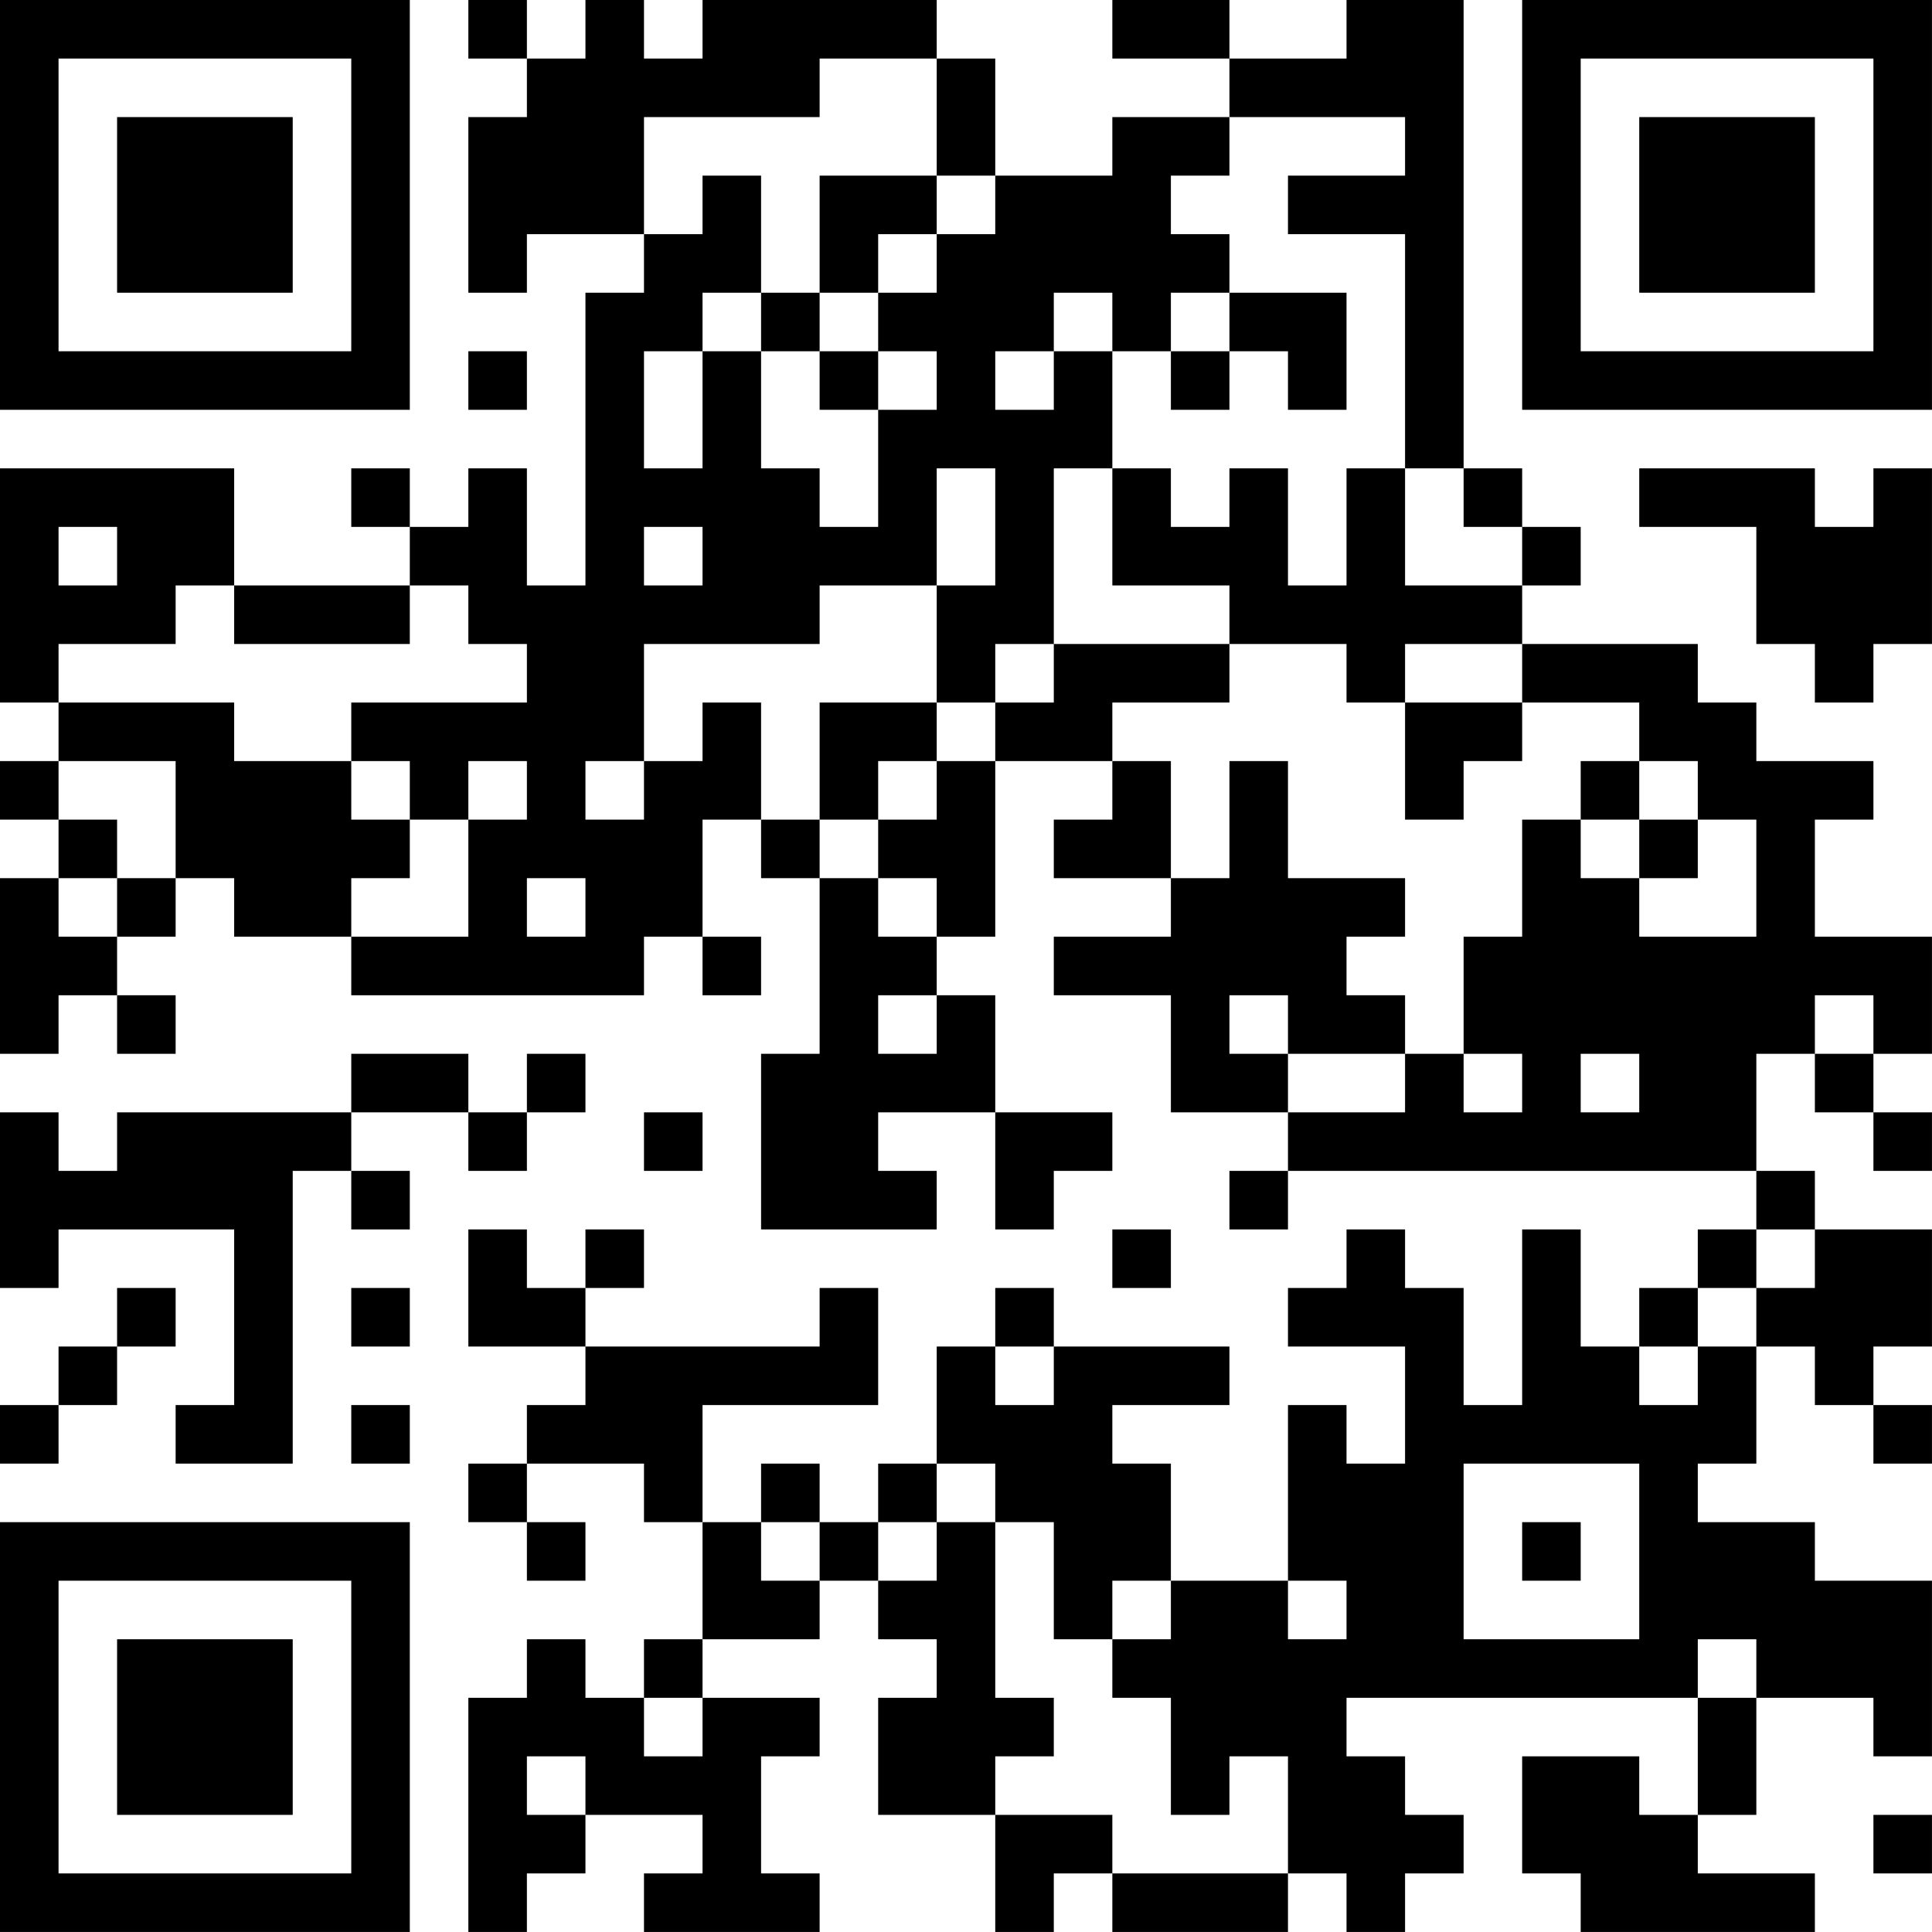 <?xml version="1.0" encoding="UTF-8"?>
<svg xmlns="http://www.w3.org/2000/svg" version="1.1" width="400" height="400" viewBox="0 0 400 400"><rect x="0" y="0" width="400" height="400" fill="#ffffff"/><g transform="scale(12.121)"><g transform="translate(0,0)"><path fill-rule="evenodd" d="M8 0L8 1L9 1L9 2L8 2L8 5L9 5L9 4L11 4L11 5L10 5L10 10L9 10L9 8L8 8L8 9L7 9L7 8L6 8L6 9L7 9L7 10L4 10L4 8L0 8L0 12L1 12L1 13L0 13L0 14L1 14L1 15L0 15L0 18L1 18L1 17L2 17L2 18L3 18L3 17L2 17L2 16L3 16L3 15L4 15L4 16L6 16L6 17L11 17L11 16L12 16L12 17L13 17L13 16L12 16L12 14L13 14L13 15L14 15L14 18L13 18L13 21L16 21L16 20L15 20L15 19L17 19L17 21L18 21L18 20L19 20L19 19L17 19L17 17L16 17L16 16L17 16L17 13L19 13L19 14L18 14L18 15L20 15L20 16L18 16L18 17L20 17L20 19L22 19L22 20L21 20L21 21L22 21L22 20L30 20L30 21L29 21L29 22L28 22L28 23L27 23L27 21L26 21L26 24L25 24L25 22L24 22L24 21L23 21L23 22L22 22L22 23L24 23L24 25L23 25L23 24L22 24L22 27L20 27L20 25L19 25L19 24L21 24L21 23L18 23L18 22L17 22L17 23L16 23L16 25L15 25L15 26L14 26L14 25L13 25L13 26L12 26L12 24L15 24L15 22L14 22L14 23L10 23L10 22L11 22L11 21L10 21L10 22L9 22L9 21L8 21L8 23L10 23L10 24L9 24L9 25L8 25L8 26L9 26L9 27L10 27L10 26L9 26L9 25L11 25L11 26L12 26L12 28L11 28L11 29L10 29L10 28L9 28L9 29L8 29L8 33L9 33L9 32L10 32L10 31L12 31L12 32L11 32L11 33L14 33L14 32L13 32L13 30L14 30L14 29L12 29L12 28L14 28L14 27L15 27L15 28L16 28L16 29L15 29L15 31L17 31L17 33L18 33L18 32L19 32L19 33L22 33L22 32L23 32L23 33L24 33L24 32L25 32L25 31L24 31L24 30L23 30L23 29L29 29L29 31L28 31L28 30L26 30L26 32L27 32L27 33L31 33L31 32L29 32L29 31L30 31L30 29L32 29L32 30L33 30L33 27L31 27L31 26L29 26L29 25L30 25L30 23L31 23L31 24L32 24L32 25L33 25L33 24L32 24L32 23L33 23L33 21L31 21L31 20L30 20L30 18L31 18L31 19L32 19L32 20L33 20L33 19L32 19L32 18L33 18L33 16L31 16L31 14L32 14L32 13L30 13L30 12L29 12L29 11L26 11L26 10L27 10L27 9L26 9L26 8L25 8L25 0L23 0L23 1L21 1L21 0L19 0L19 1L21 1L21 2L19 2L19 3L17 3L17 1L16 1L16 0L12 0L12 1L11 1L11 0L10 0L10 1L9 1L9 0ZM14 1L14 2L11 2L11 4L12 4L12 3L13 3L13 5L12 5L12 6L11 6L11 8L12 8L12 6L13 6L13 8L14 8L14 9L15 9L15 7L16 7L16 6L15 6L15 5L16 5L16 4L17 4L17 3L16 3L16 1ZM21 2L21 3L20 3L20 4L21 4L21 5L20 5L20 6L19 6L19 5L18 5L18 6L17 6L17 7L18 7L18 6L19 6L19 8L18 8L18 11L17 11L17 12L16 12L16 10L17 10L17 8L16 8L16 10L14 10L14 11L11 11L11 13L10 13L10 14L11 14L11 13L12 13L12 12L13 12L13 14L14 14L14 15L15 15L15 16L16 16L16 15L15 15L15 14L16 14L16 13L17 13L17 12L18 12L18 11L21 11L21 12L19 12L19 13L20 13L20 15L21 15L21 13L22 13L22 15L24 15L24 16L23 16L23 17L24 17L24 18L22 18L22 17L21 17L21 18L22 18L22 19L24 19L24 18L25 18L25 19L26 19L26 18L25 18L25 16L26 16L26 14L27 14L27 15L28 15L28 16L30 16L30 14L29 14L29 13L28 13L28 12L26 12L26 11L24 11L24 12L23 12L23 11L21 11L21 10L19 10L19 8L20 8L20 9L21 9L21 8L22 8L22 10L23 10L23 8L24 8L24 10L26 10L26 9L25 9L25 8L24 8L24 4L22 4L22 3L24 3L24 2ZM14 3L14 5L13 5L13 6L14 6L14 7L15 7L15 6L14 6L14 5L15 5L15 4L16 4L16 3ZM21 5L21 6L20 6L20 7L21 7L21 6L22 6L22 7L23 7L23 5ZM8 6L8 7L9 7L9 6ZM28 8L28 9L30 9L30 11L31 11L31 12L32 12L32 11L33 11L33 8L32 8L32 9L31 9L31 8ZM1 9L1 10L2 10L2 9ZM11 9L11 10L12 10L12 9ZM3 10L3 11L1 11L1 12L4 12L4 13L6 13L6 14L7 14L7 15L6 15L6 16L8 16L8 14L9 14L9 13L8 13L8 14L7 14L7 13L6 13L6 12L9 12L9 11L8 11L8 10L7 10L7 11L4 11L4 10ZM14 12L14 14L15 14L15 13L16 13L16 12ZM24 12L24 14L25 14L25 13L26 13L26 12ZM1 13L1 14L2 14L2 15L1 15L1 16L2 16L2 15L3 15L3 13ZM27 13L27 14L28 14L28 15L29 15L29 14L28 14L28 13ZM9 15L9 16L10 16L10 15ZM15 17L15 18L16 18L16 17ZM31 17L31 18L32 18L32 17ZM6 18L6 19L2 19L2 20L1 20L1 19L0 19L0 22L1 22L1 21L4 21L4 24L3 24L3 25L5 25L5 20L6 20L6 21L7 21L7 20L6 20L6 19L8 19L8 20L9 20L9 19L10 19L10 18L9 18L9 19L8 19L8 18ZM27 18L27 19L28 19L28 18ZM11 19L11 20L12 20L12 19ZM19 21L19 22L20 22L20 21ZM30 21L30 22L29 22L29 23L28 23L28 24L29 24L29 23L30 23L30 22L31 22L31 21ZM2 22L2 23L1 23L1 24L0 24L0 25L1 25L1 24L2 24L2 23L3 23L3 22ZM6 22L6 23L7 23L7 22ZM17 23L17 24L18 24L18 23ZM6 24L6 25L7 25L7 24ZM16 25L16 26L15 26L15 27L16 27L16 26L17 26L17 29L18 29L18 30L17 30L17 31L19 31L19 32L22 32L22 30L21 30L21 31L20 31L20 29L19 29L19 28L20 28L20 27L19 27L19 28L18 28L18 26L17 26L17 25ZM25 25L25 28L28 28L28 25ZM13 26L13 27L14 27L14 26ZM26 26L26 27L27 27L27 26ZM22 27L22 28L23 28L23 27ZM29 28L29 29L30 29L30 28ZM11 29L11 30L12 30L12 29ZM9 30L9 31L10 31L10 30ZM32 31L32 32L33 32L33 31ZM0 0L0 7L7 7L7 0ZM1 1L1 6L6 6L6 1ZM2 2L2 5L5 5L5 2ZM26 0L26 7L33 7L33 0ZM27 1L27 6L32 6L32 1ZM28 2L28 5L31 5L31 2ZM0 26L0 33L7 33L7 26ZM1 27L1 32L6 32L6 27ZM2 28L2 31L5 31L5 28Z" fill="#000000"/></g></g></svg>
